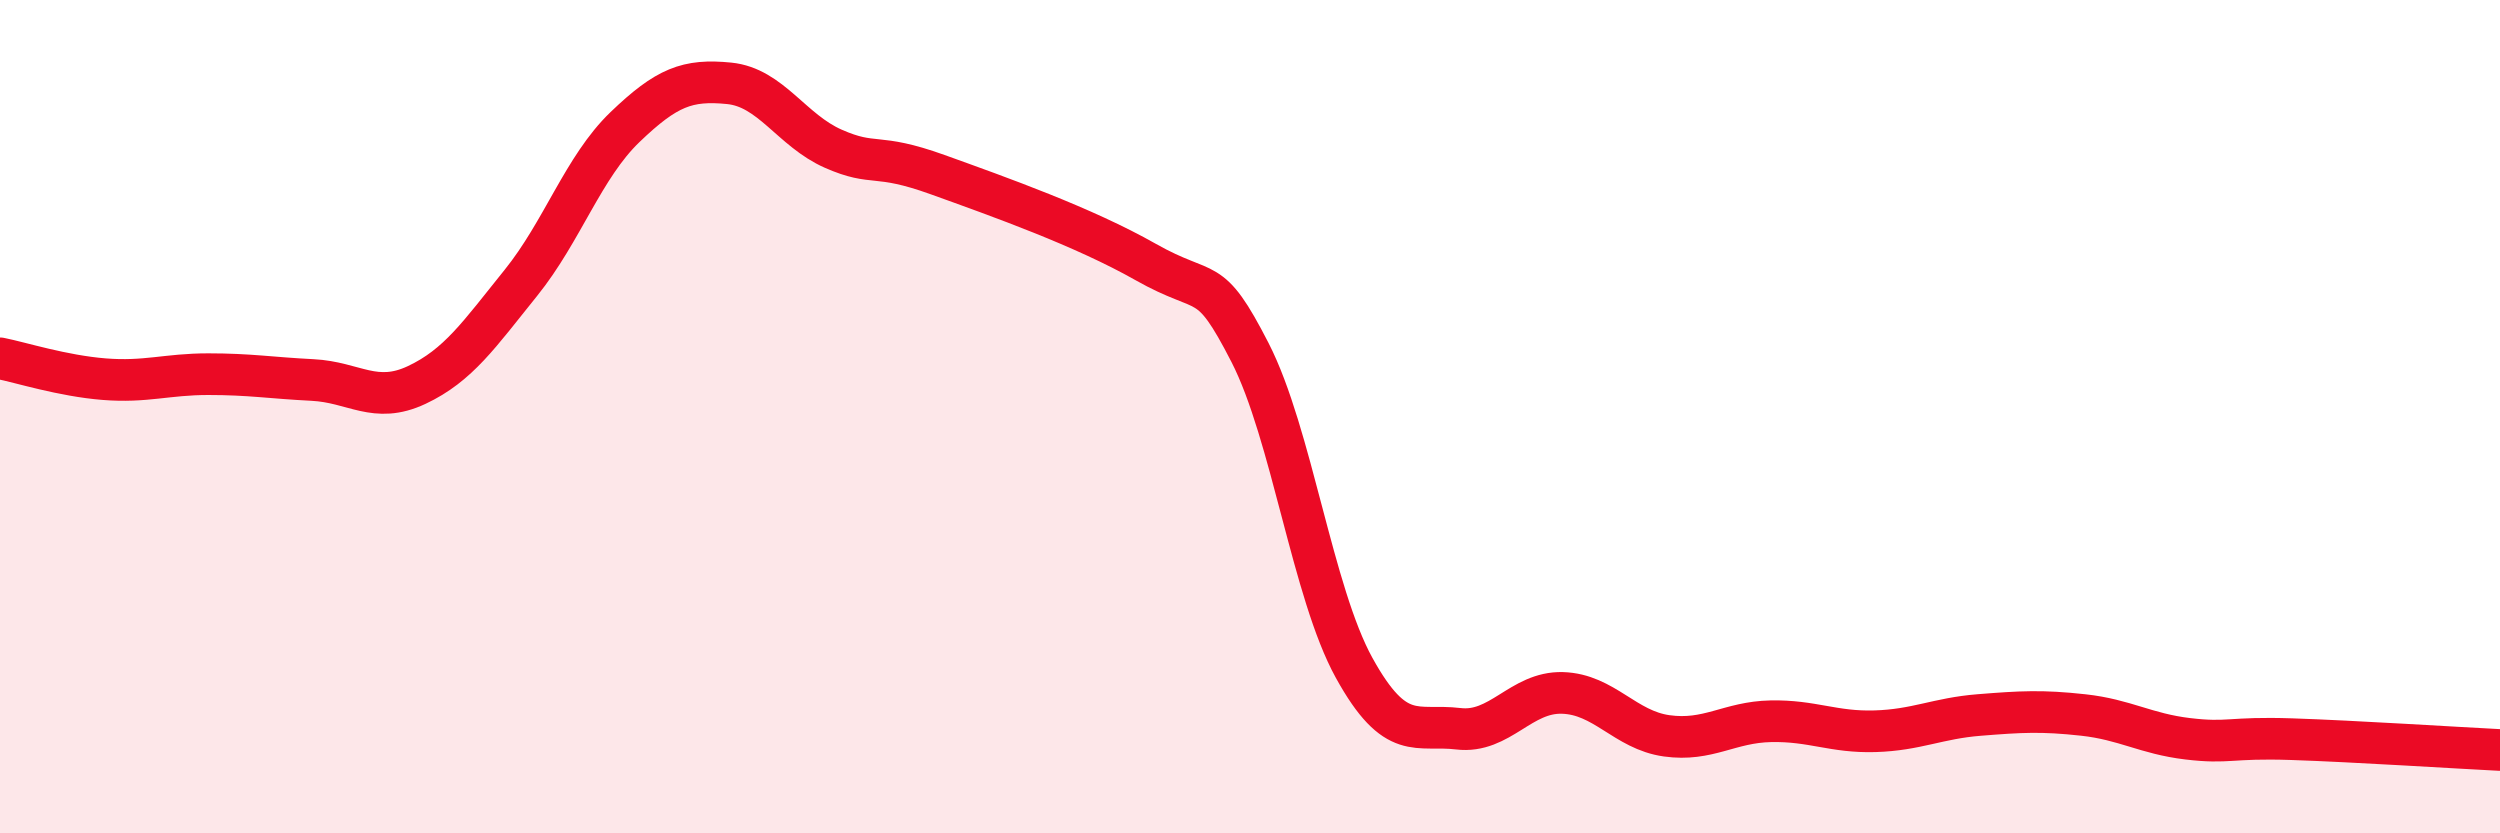 
    <svg width="60" height="20" viewBox="0 0 60 20" xmlns="http://www.w3.org/2000/svg">
      <path
        d="M 0,8.6 C 0.5,8.7 1.5,9.02 2.5,9.1 C 3.5,9.18 4,8.98 5,8.98 C 6,8.98 6.5,9.07 7.5,9.12 C 8.5,9.17 9,9.71 10,9.24 C 11,8.77 11.5,8.03 12.5,6.79 C 13.5,5.55 14,4.01 15,3.05 C 16,2.09 16.5,1.9 17.5,2 C 18.5,2.1 19,3.13 20,3.57 C 21,4.01 21,3.65 22.5,4.19 C 24,4.73 26,5.44 27.5,6.29 C 29,7.14 29,6.51 30,8.46 C 31,10.41 31.5,14.22 32.5,16.03 C 33.5,17.84 34,17.37 35,17.49 C 36,17.61 36.5,16.6 37.5,16.63 C 38.5,16.66 39,17.52 40,17.66 C 41,17.8 41.5,17.33 42.5,17.31 C 43.5,17.29 44,17.58 45,17.55 C 46,17.52 46.5,17.24 47.5,17.16 C 48.5,17.08 49,17.05 50,17.16 C 51,17.27 51.5,17.61 52.5,17.73 C 53.5,17.85 53.5,17.69 55,17.74 C 56.5,17.79 59,17.95 60,18L60 20L0 20Z"
        fill="#EB0A25"
        opacity="0.1"
        stroke-linecap="round"
        stroke-linejoin="round"
      />
      <path
        d="M 0,8.6 C 0.5,8.7 1.5,9.02 2.5,9.1 C 3.5,9.18 4,8.98 5,8.98 C 6,8.98 6.5,9.07 7.5,9.12 C 8.5,9.17 9,9.71 10,9.24 C 11,8.77 11.5,8.03 12.5,6.79 C 13.5,5.55 14,4.01 15,3.05 C 16,2.09 16.5,1.9 17.5,2 C 18.5,2.1 19,3.13 20,3.57 C 21,4.01 21,3.65 22.5,4.19 C 24,4.73 26,5.44 27.5,6.29 C 29,7.14 29,6.51 30,8.46 C 31,10.41 31.5,14.22 32.5,16.03 C 33.5,17.84 34,17.37 35,17.49 C 36,17.61 36.5,16.6 37.5,16.63 C 38.5,16.66 39,17.52 40,17.66 C 41,17.8 41.5,17.33 42.5,17.31 C 43.5,17.29 44,17.58 45,17.55 C 46,17.52 46.5,17.24 47.5,17.16 C 48.5,17.08 49,17.05 50,17.16 C 51,17.27 51.5,17.61 52.5,17.73 C 53.5,17.85 53.5,17.69 55,17.74 C 56.5,17.79 59,17.95 60,18"
        stroke="#EB0A25"
        stroke-width="1"
        fill="none"
        stroke-linecap="round"
        stroke-linejoin="round"
      />
    </svg>
  